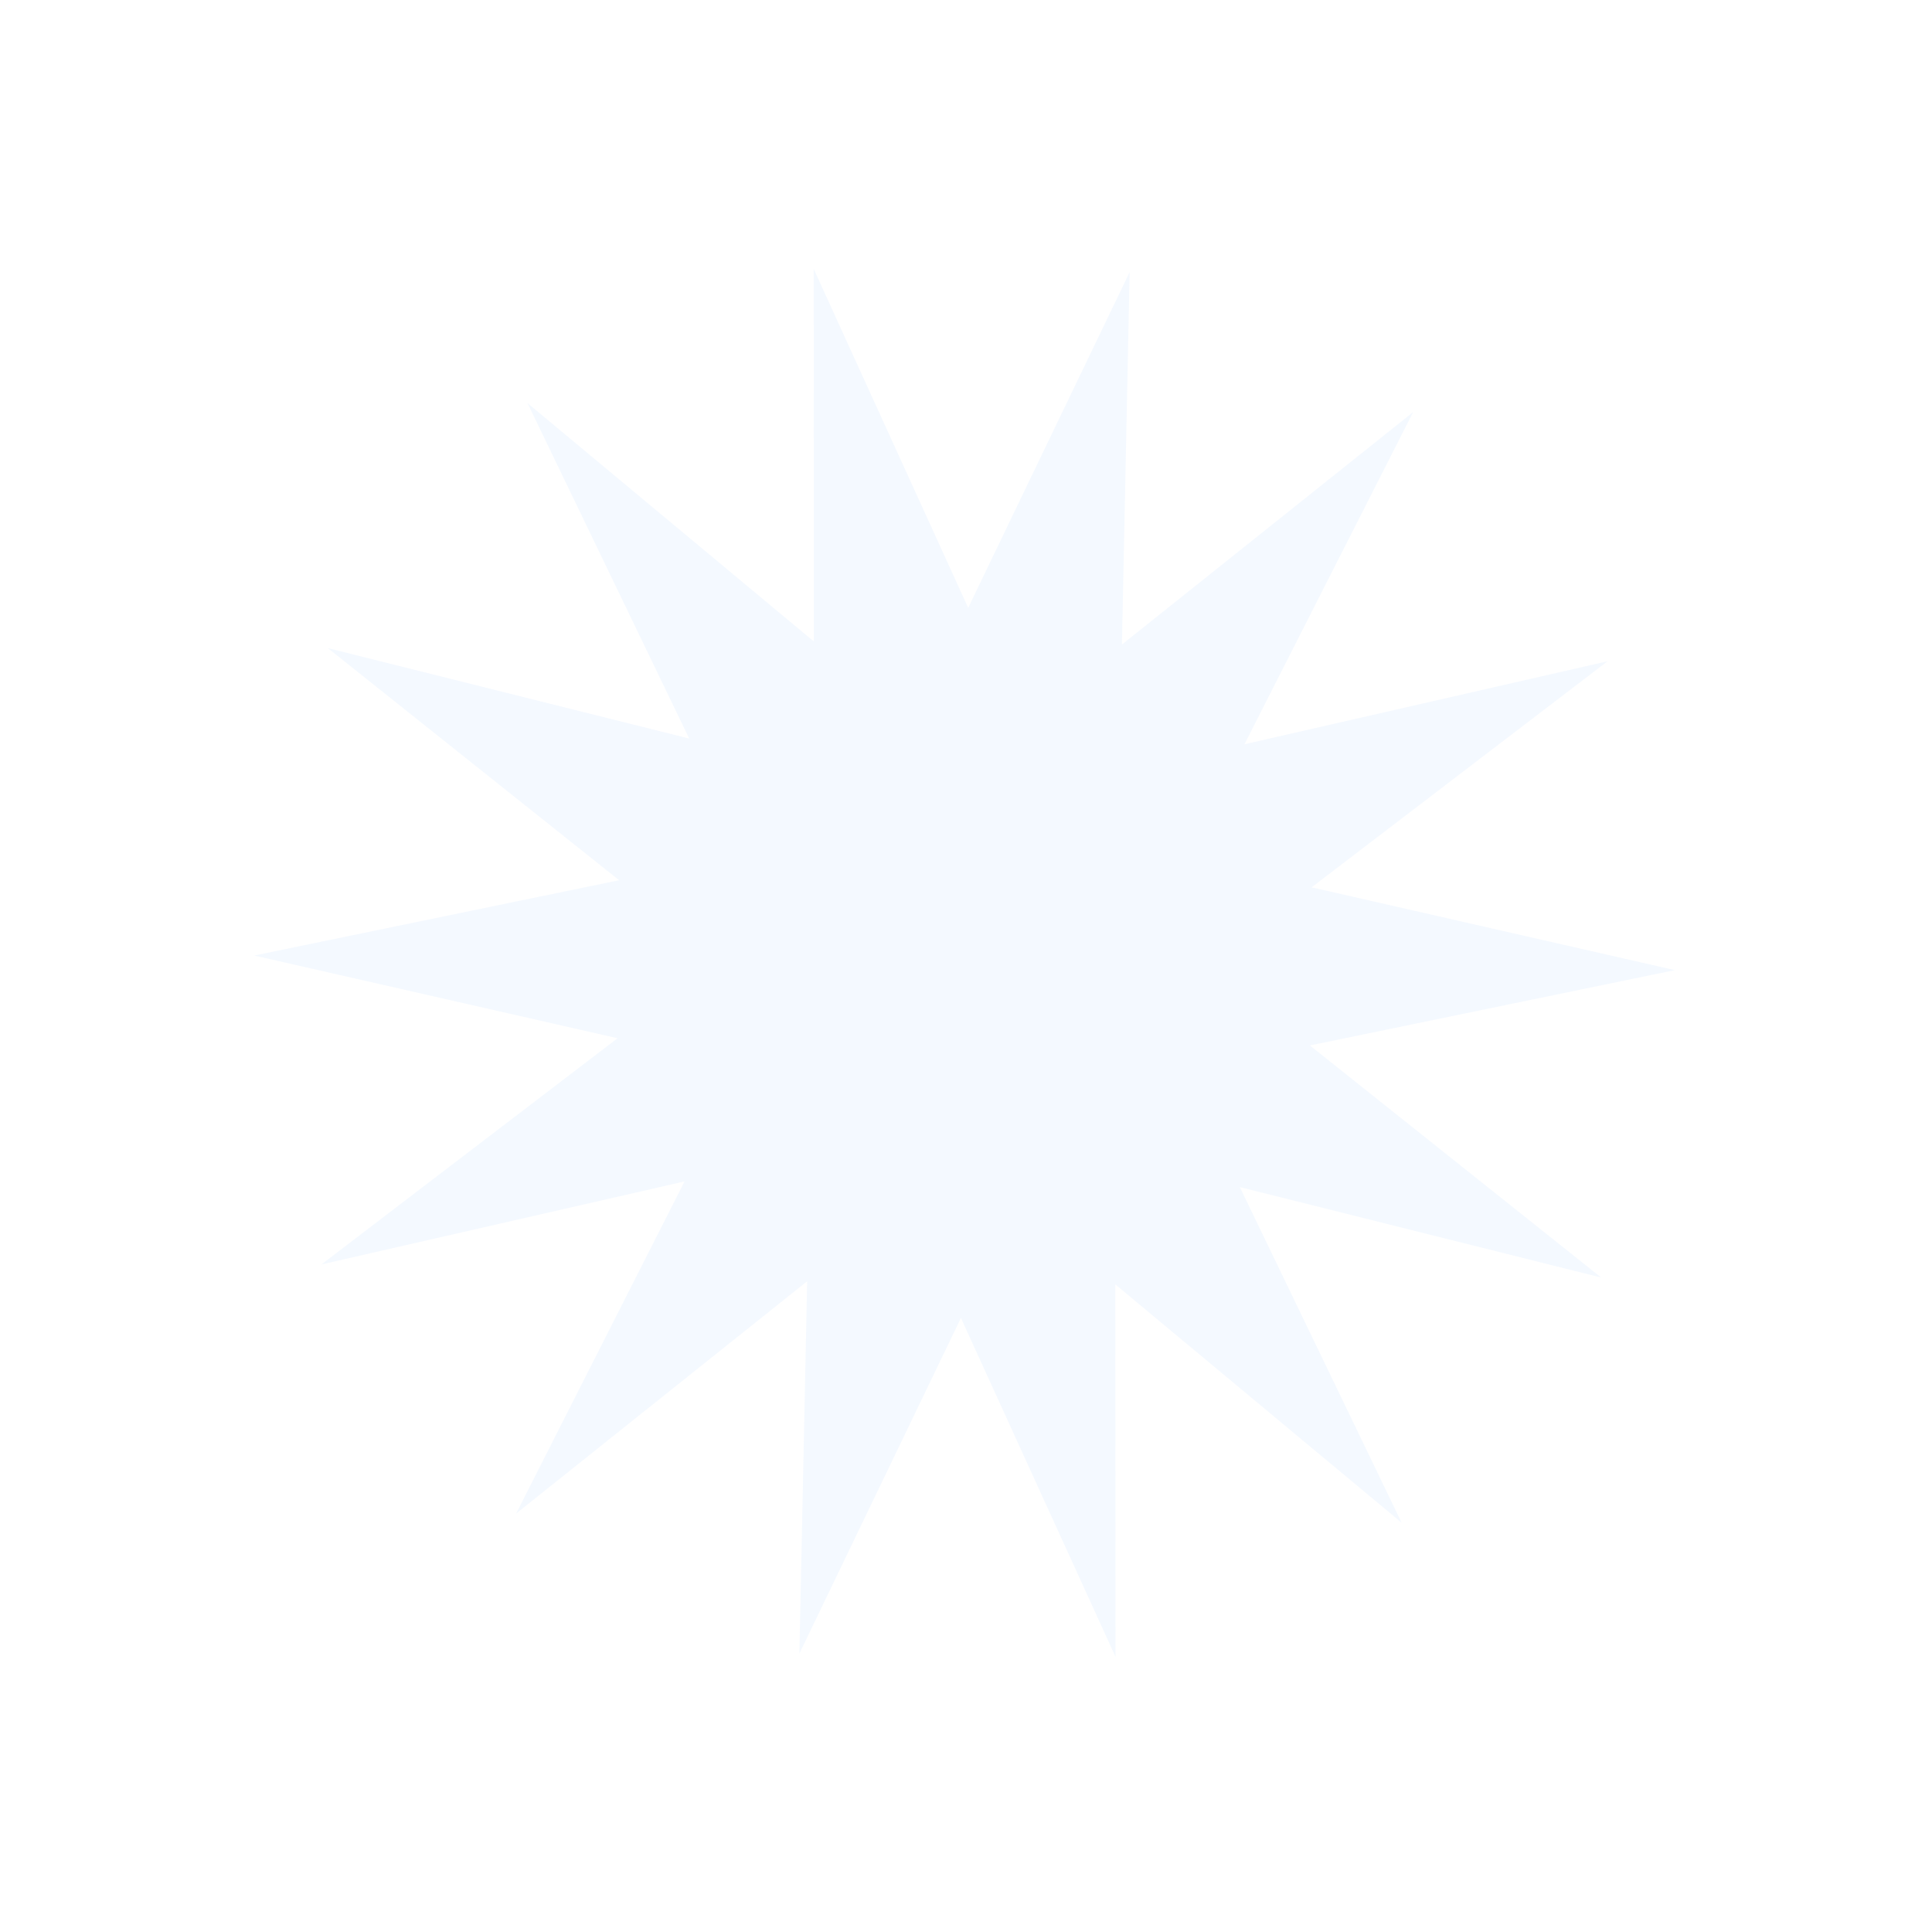 <?xml version="1.0" encoding="UTF-8"?> <svg xmlns="http://www.w3.org/2000/svg" width="546" height="545" viewBox="0 0 546 545" fill="none"><g clip-path="url(#clip0_982_7284)"><path d="M90.851 357.36L174.53 293.439L71.853 270.063L174.976 248.778L92.653 183.179L194.773 208.74L149.076 113.934L229.986 181.281L229.958 75.996L273.617 171.793L319.245 76.91L317.066 182.165L399.356 116.483L351.696 210.349L454.309 186.889L370.665 250.789L473.306 274.186L370.183 295.471L452.507 361.07L350.387 335.509L396.104 430.35L315.194 363.003L315.257 468.267L271.563 372.491L225.914 467.339L228.113 362.119L145.859 427.781L193.463 333.9L90.851 357.36Z" fill="#8DC0FF" fill-opacity="0.1"></path></g><defs><clipPath id="clip0_982_7284"><rect width="400" height="397.539" fill="white" transform="translate(545.18 344.281) rotate(150)"></rect></clipPath></defs></svg> 